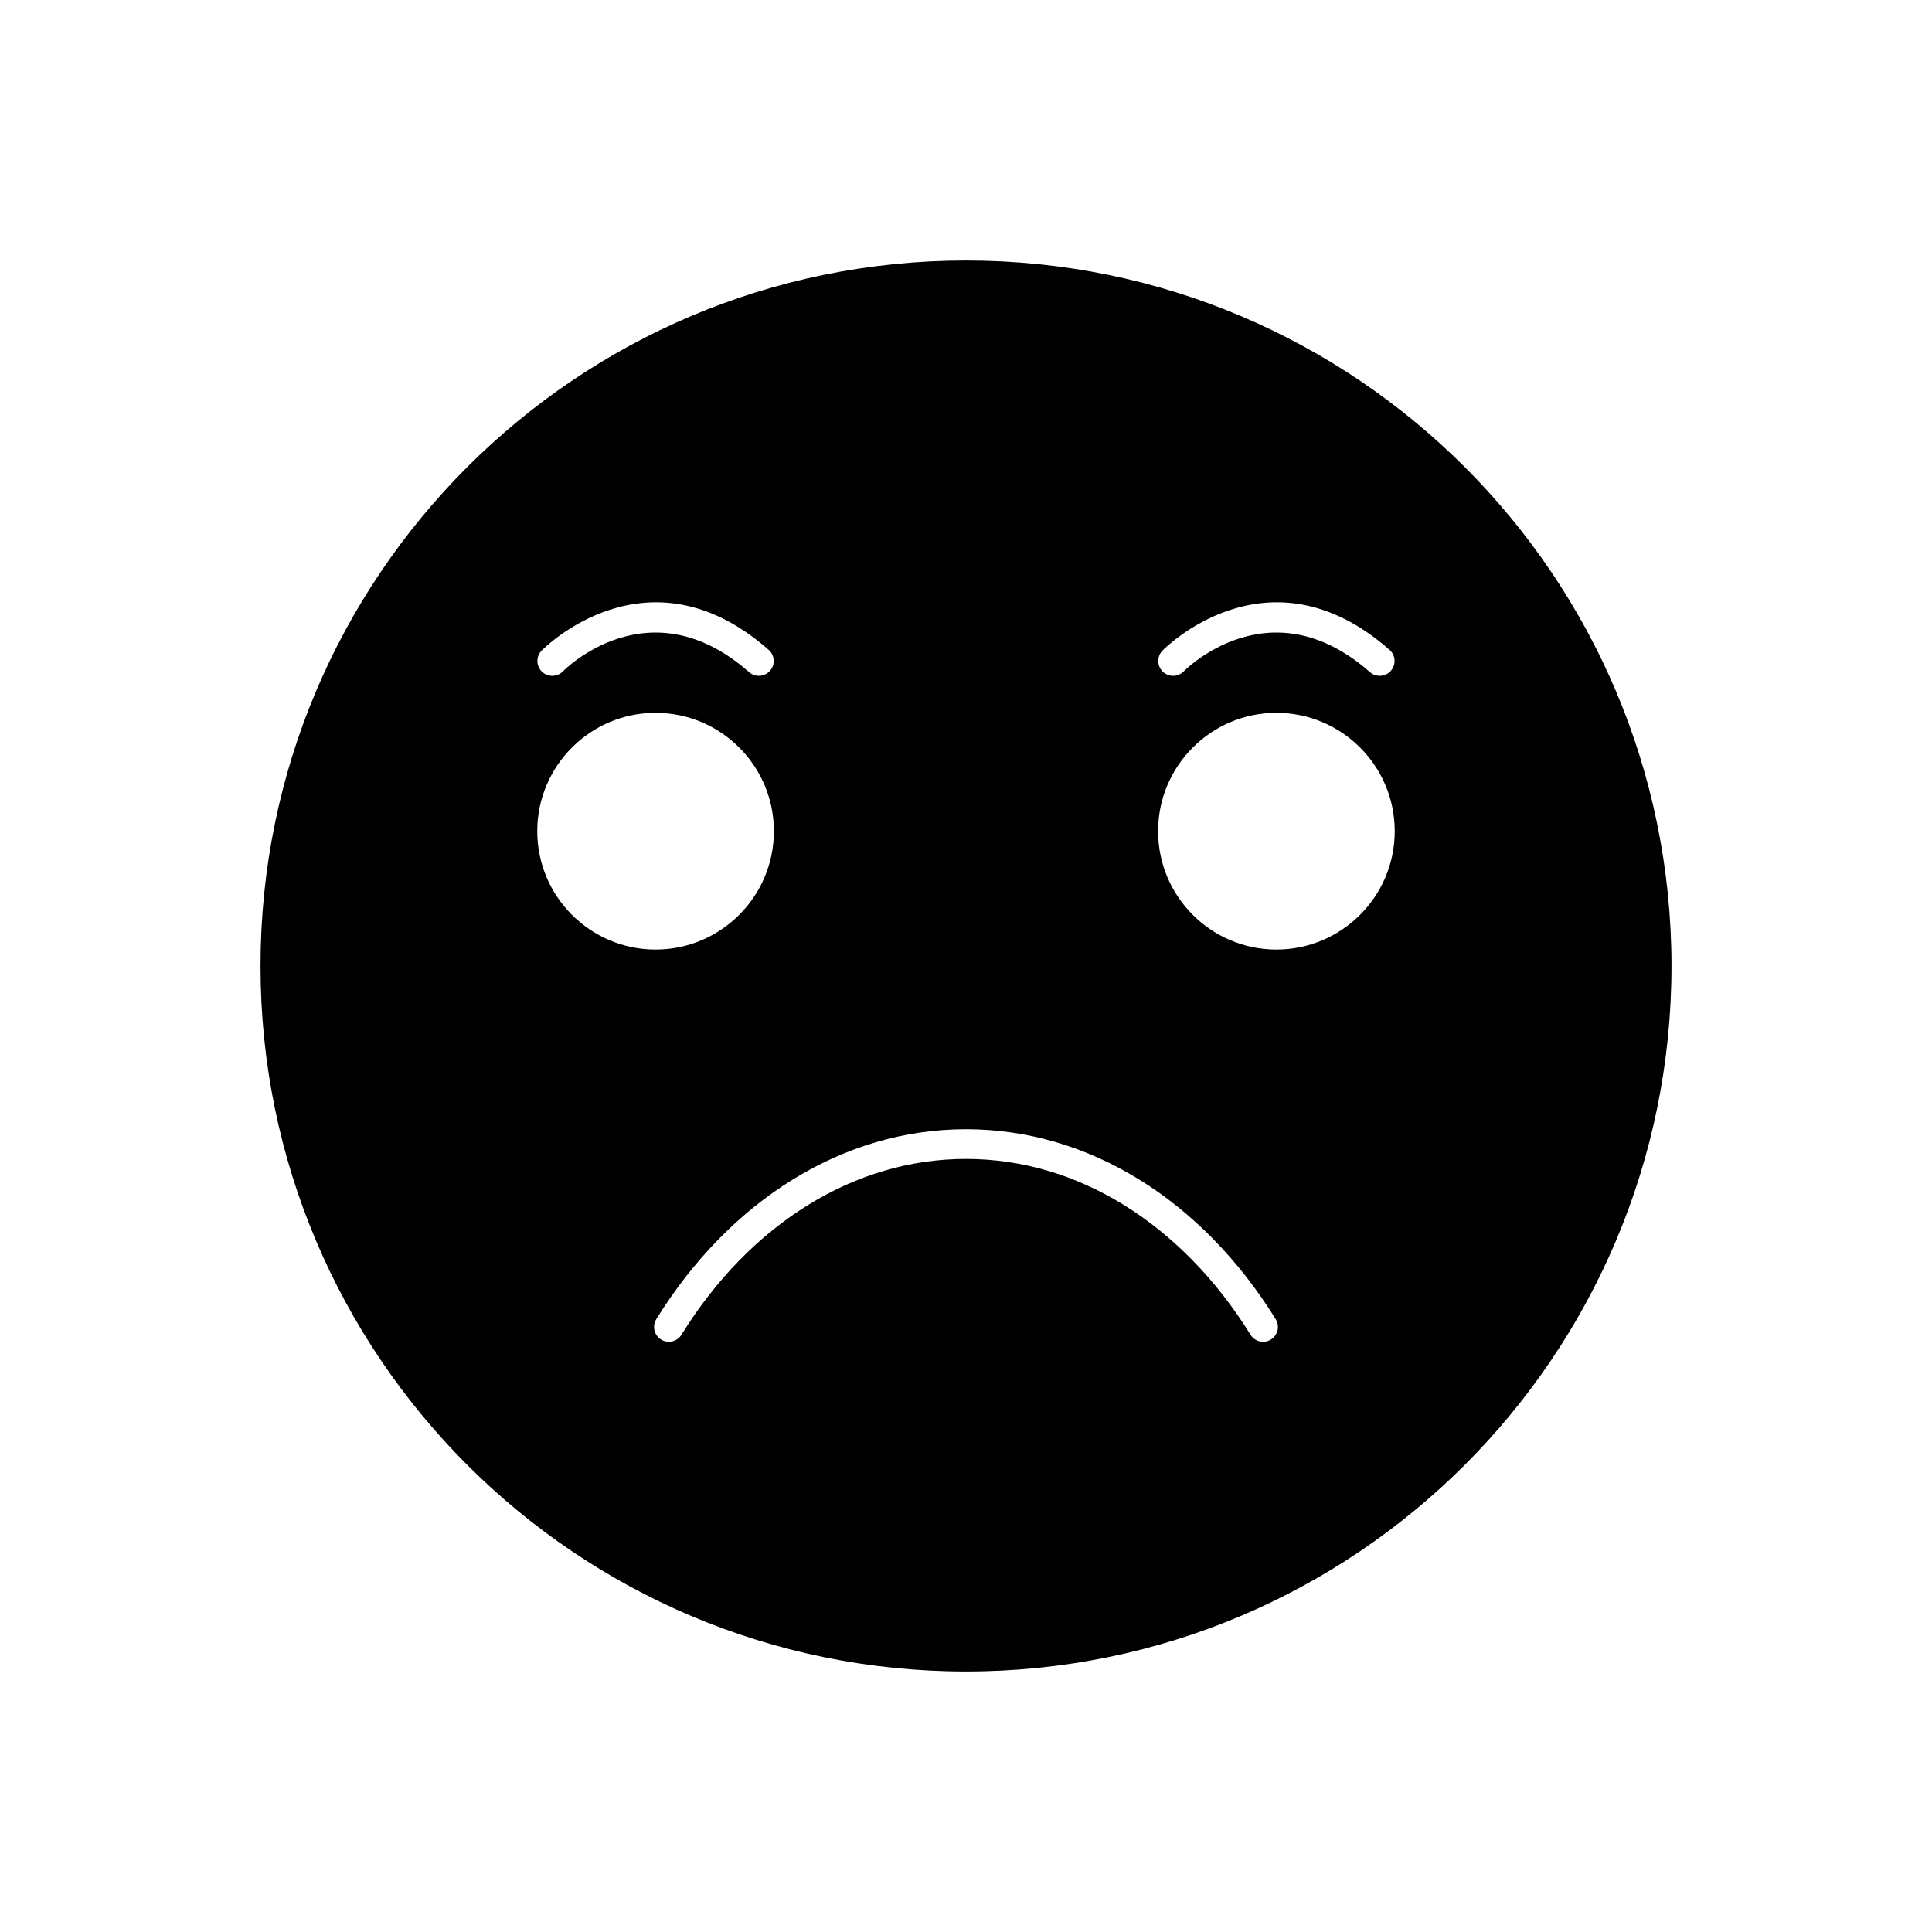 <?xml version="1.0" encoding="UTF-8"?>
<!-- Uploaded to: SVG Repo, www.svgrepo.com, Generator: SVG Repo Mixer Tools -->
<svg fill="#000000" width="800px" height="800px" version="1.1" viewBox="144 144 512 512" xmlns="http://www.w3.org/2000/svg">
 <path d="m287.57 316.38c0.082-0.082 27.848-28.57 60.137-0.168 1.629 1.434 1.789 3.922 0.355 5.551-1.434 1.629-3.922 1.789-5.551 0.355-26.676-23.465-49.309-0.234-49.375-0.168-1.535 1.535-4.027 1.535-5.566 0-1.535-1.535-1.535-4.027 0-5.566zm244.63-48.582c-33.832-33.832-80.574-54.762-132.2-54.762-51.629 0-98.367 20.926-132.2 54.762-33.832 33.832-54.762 80.574-54.762 132.2 0 51.629 20.926 98.367 54.762 132.2 33.832 33.832 80.574 54.762 132.2 54.762 51.629 0 98.367-20.926 132.2-54.762 33.832-33.832 54.762-80.574 54.762-132.2 0-51.629-20.926-98.367-54.762-132.2zm-80.098 54.148c-1.535-1.535-1.535-4.027 0-5.566 0.082-0.082 27.848-28.57 60.137-0.168 1.629 1.434 1.789 3.922 0.355 5.551-1.434 1.629-3.922 1.789-5.551 0.355-26.676-23.465-49.309-0.234-49.375-0.168-1.535 1.535-4.027 1.535-5.566 0zm-6.285 134.59c14.23 8.762 26.625 21.5 36.258 37.062 1.137 1.844 0.566 4.258-1.277 5.398-1.844 1.137-4.258 0.566-5.398-1.277-8.973-14.492-20.492-26.344-33.703-34.48-12.605-7.758-26.754-12.113-41.699-12.113-14.941 0-29.094 4.356-41.699 12.113-13.215 8.133-24.734 19.984-33.703 34.48-1.137 1.844-3.555 2.414-5.398 1.277-1.844-1.137-2.414-3.555-1.277-5.398 9.633-15.562 22.023-28.301 36.258-37.062 13.82-8.508 29.367-13.281 45.82-13.281s32 4.773 45.82 13.281zm36.445-123.63c8.648 0 16.488 3.516 22.172 9.203 5.676 5.676 9.184 13.512 9.184 22.164 0 8.648-3.512 16.488-9.184 22.164-5.684 5.684-13.523 9.203-22.172 9.203-8.648 0-16.488-3.516-22.172-9.203-5.676-5.676-9.184-13.512-9.184-22.164 0-8.648 3.512-16.488 9.184-22.164 5.684-5.684 13.523-9.203 22.172-9.203zm-164.53 0c8.648 0 16.488 3.516 22.172 9.203 5.676 5.676 9.184 13.512 9.184 22.164 0 8.648-3.512 16.488-9.184 22.164-5.684 5.684-13.523 9.203-22.172 9.203-8.648 0-16.488-3.516-22.172-9.203-5.676-5.676-9.184-13.512-9.184-22.164 0-8.648 3.512-16.488 9.184-22.164 5.684-5.684 13.523-9.203 22.172-9.203z" fill-rule="evenodd"/>
</svg>